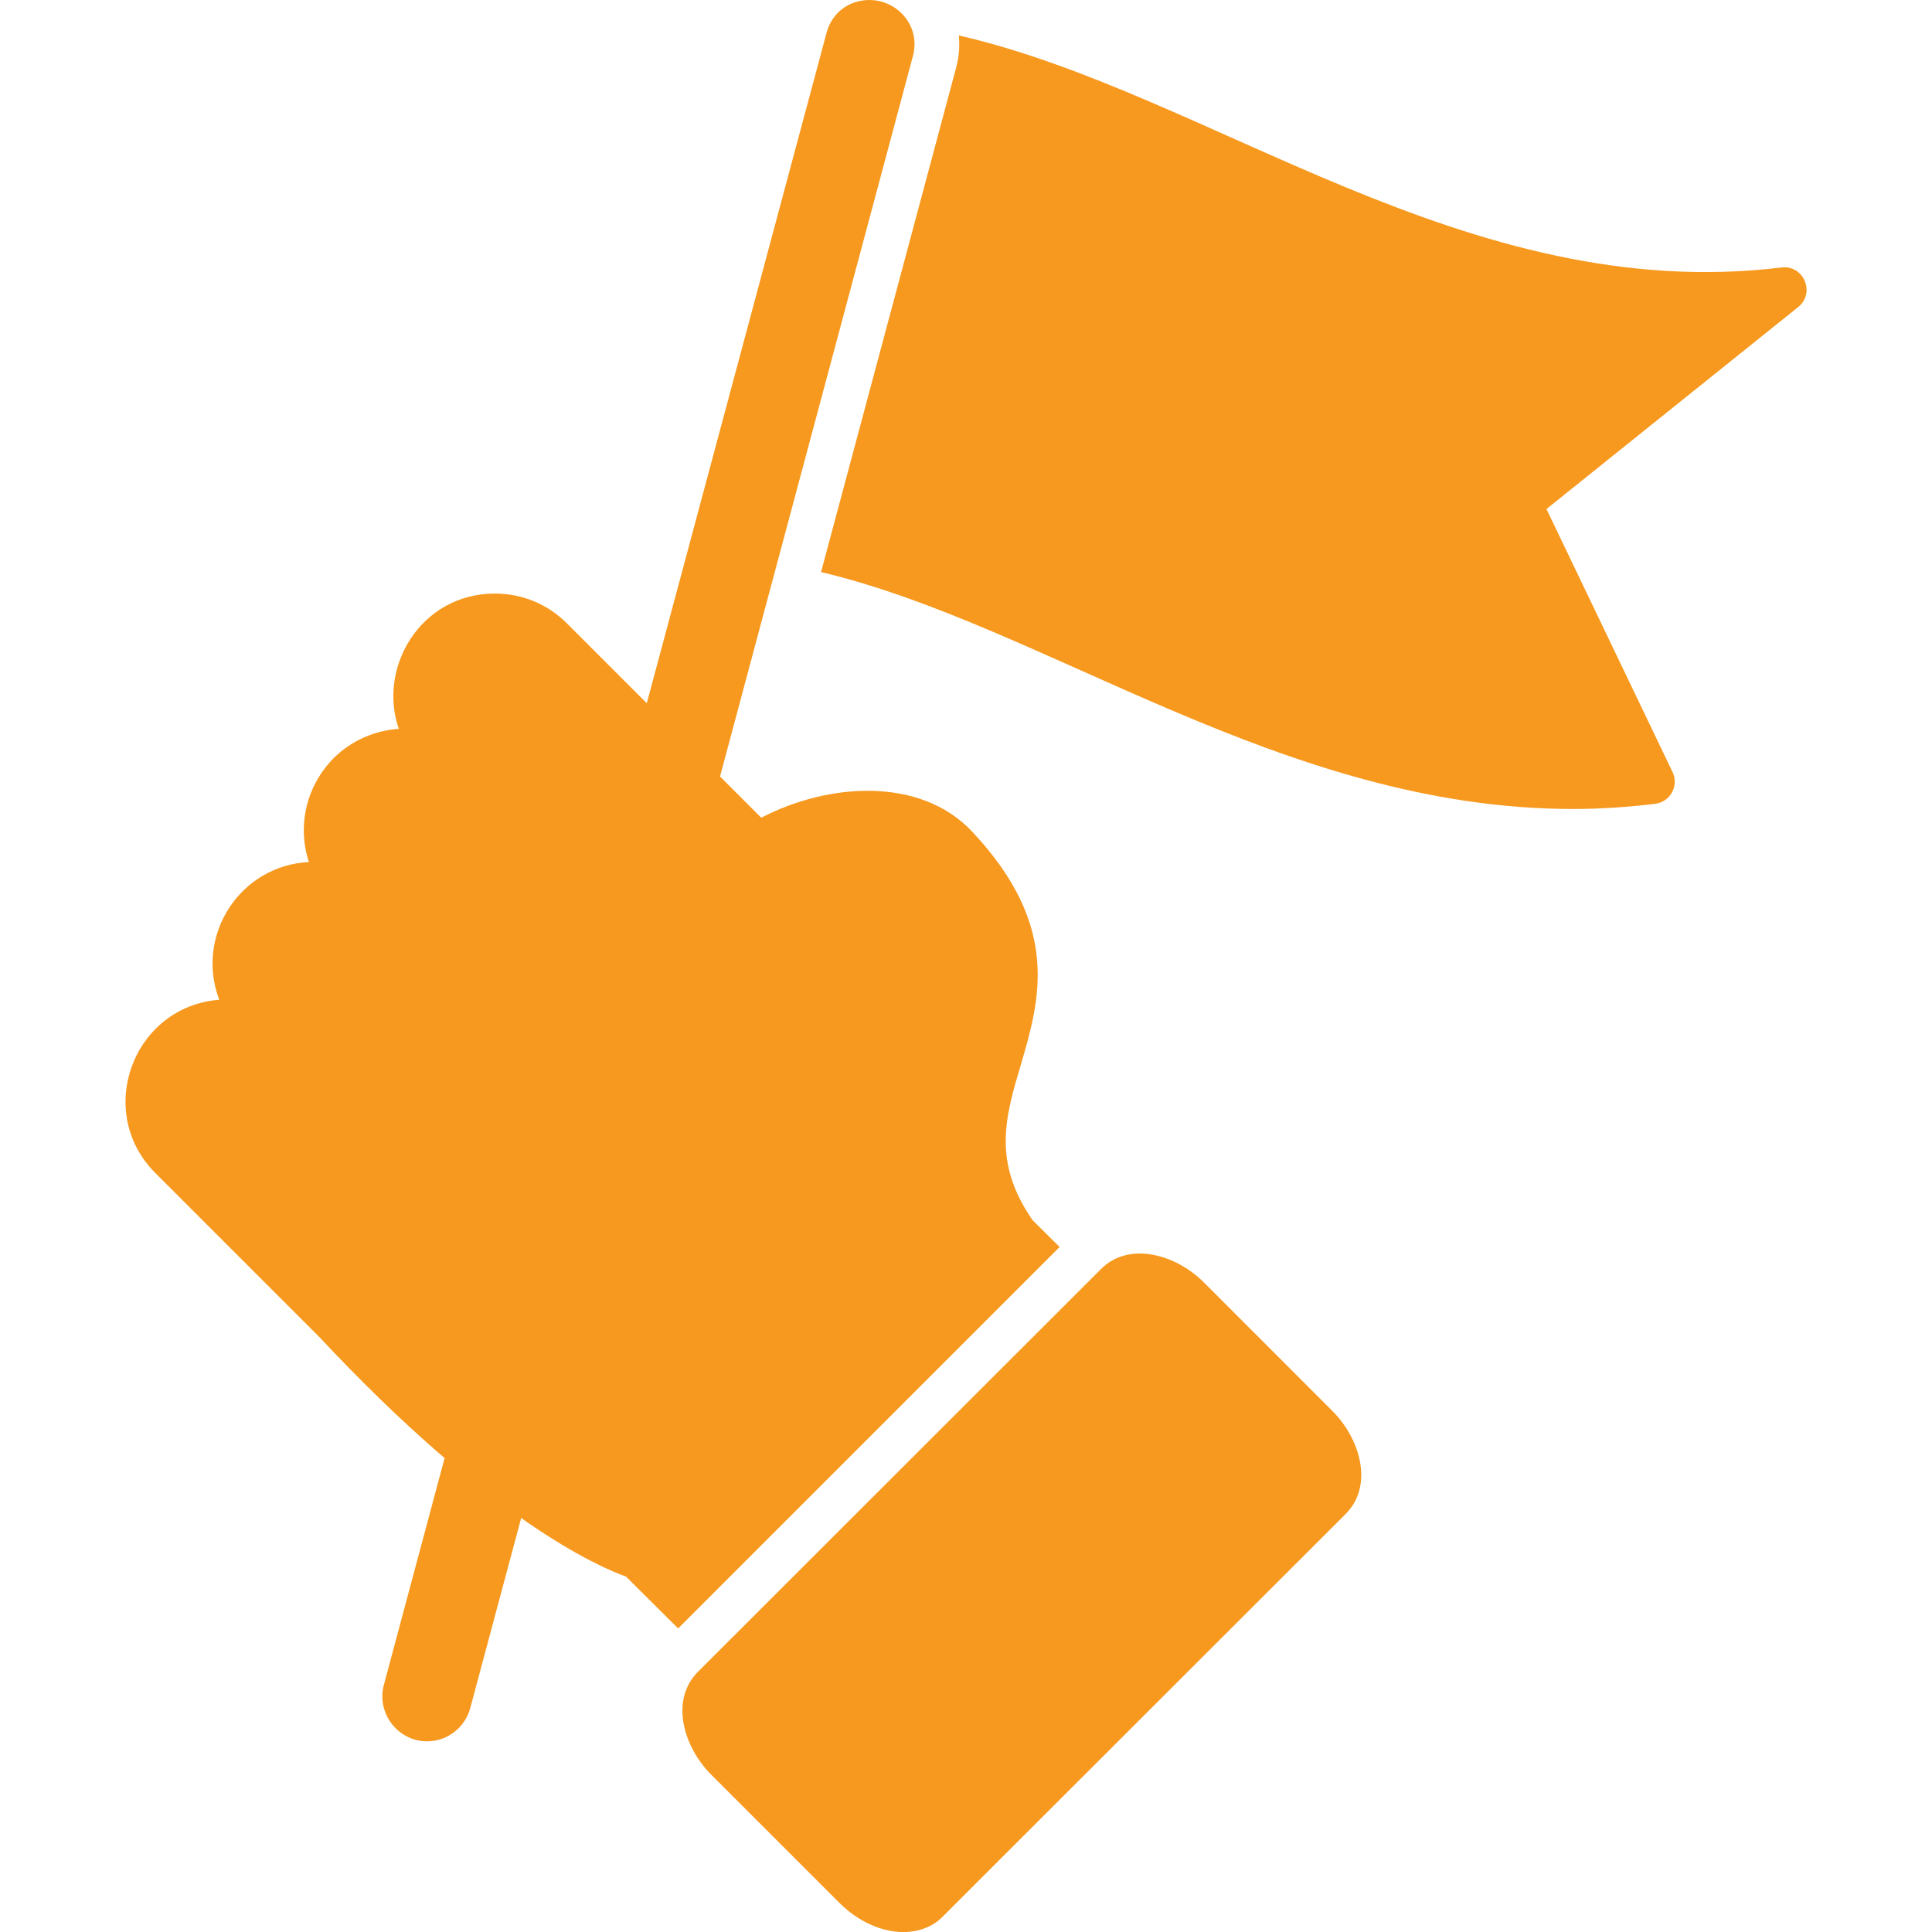 <svg xmlns="http://www.w3.org/2000/svg" width="40" height="40" viewBox="0 0 40 40" fill="none"><g clip-path="url(#clip0_3418_59881)"><path fill-rule="evenodd" clip-rule="evenodd" d="M14.04 33.715L12.96 32.641C12.409 32.444 10.17 31.488 6.609 27.679L3.217 24.287C1.946 23.016 2.756 20.839 4.539 20.699C4.033 19.36 4.972 17.92 6.395 17.847C6.148 17.093 6.345 16.266 6.907 15.698C7.279 15.327 7.762 15.124 8.257 15.09C7.813 13.813 8.713 12.289 10.249 12.289C10.811 12.289 11.34 12.508 11.739 12.908L14.152 15.321L15.761 16.93C17.167 16.198 19.058 16.086 20.121 17.211C21.977 19.18 21.527 20.704 21.133 22.054C20.812 23.129 20.543 24.062 21.381 25.266L21.938 25.817L14.04 33.715Z" fill="#F7991E"></path><path fill-rule="evenodd" clip-rule="evenodd" d="M18.703 40.001C18.248 40.001 17.77 39.782 17.387 39.405L14.726 36.744C14.142 36.159 13.871 35.192 14.451 34.612L22.793 26.276C23.361 25.702 24.329 25.955 24.925 26.551L27.585 29.212C28.171 29.797 28.441 30.765 27.861 31.344L19.519 39.68C19.317 39.889 19.024 40.001 18.703 40.001Z" fill="#F7991E"></path><path fill-rule="evenodd" clip-rule="evenodd" d="M8.842 36.052C8.235 36.052 7.79 35.467 7.948 34.882L11.469 21.736C11.554 21.415 11.79 21.168 12.122 21.084C12.802 20.915 13.449 21.505 13.258 22.22L9.737 35.36C9.63 35.765 9.264 36.052 8.842 36.052ZM14.006 16.786C13.399 16.786 12.949 16.207 13.106 15.622L17.111 0.687C17.196 0.361 17.432 0.113 17.764 0.029C18.444 -0.14 19.091 0.456 18.9 1.165L14.901 16.1C14.788 16.505 14.422 16.786 14.006 16.786Z" fill="#F7991E"></path><path fill-rule="evenodd" clip-rule="evenodd" d="M32.569 16.749C26.545 16.749 21.634 12.941 16.999 11.844L19.795 1.404C19.857 1.173 19.873 0.948 19.851 0.734C25.06 1.927 30.347 6.331 36.884 5.538C37.345 5.482 37.593 6.067 37.227 6.359L32.018 10.539L34.628 15.984C34.763 16.271 34.583 16.603 34.268 16.642C33.706 16.71 33.137 16.749 32.569 16.749Z" fill="#F7991E"></path></g><defs><clipPath id="clip0_3418_59881"><rect width="40" height="40" fill="white"></rect></clipPath></defs></svg>
